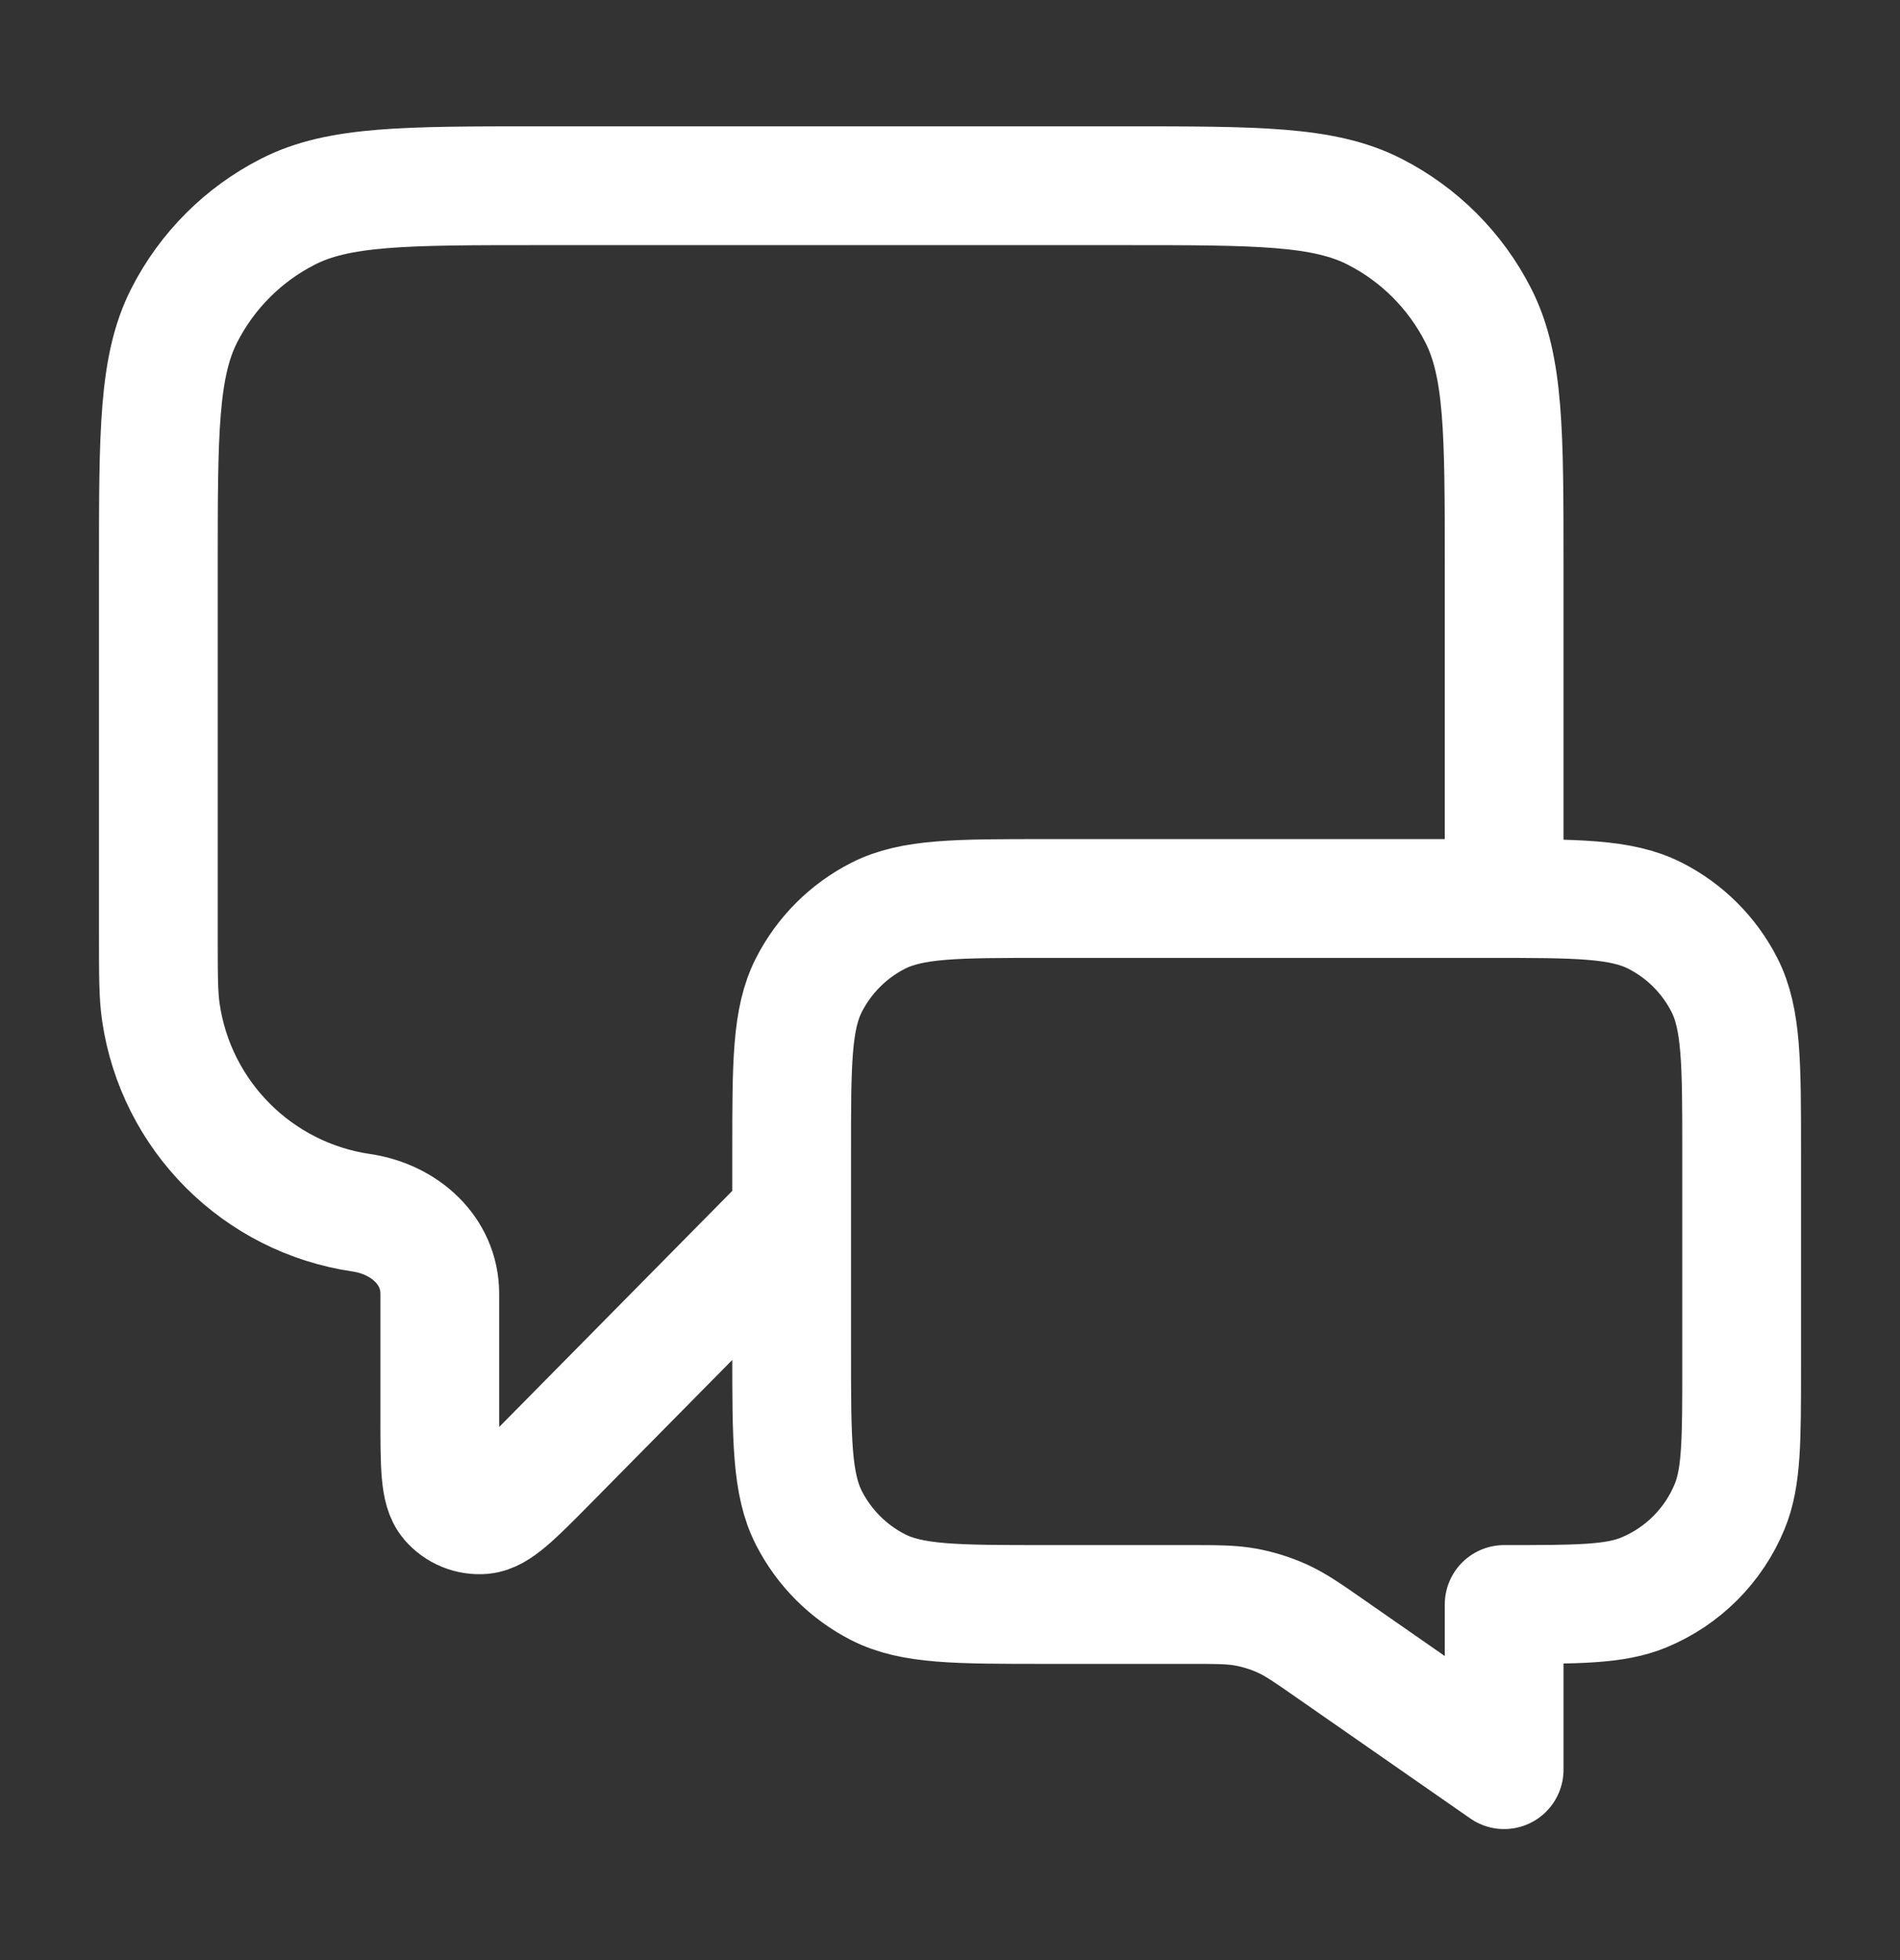 <svg width="32" height="33" viewBox="0 0 32 33" fill="none" xmlns="http://www.w3.org/2000/svg">
<rect x="0" y="0" width="32" height="33" fill="#333333" stroke="none"/>
<path d="M13.333 20.46L9.233 24.612C8.661 25.191 8.375 25.48 8.129 25.501C7.916 25.519 7.707 25.433 7.568 25.27C7.407 25.083 7.407 24.676 7.407 23.862V21.782C7.407 21.052 6.809 20.524 6.087 20.418V20.418C4.338 20.162 2.965 18.789 2.709 17.04C2.667 16.752 2.667 16.408 2.667 15.72V9.527C2.667 7.287 2.667 6.167 3.103 5.311C3.486 4.558 4.098 3.946 4.851 3.563C5.706 3.127 6.826 3.127 9.067 3.127H18.933C21.174 3.127 22.294 3.127 23.149 3.563C23.902 3.946 24.514 4.558 24.897 5.311C25.333 6.167 25.333 7.287 25.333 9.527V15.127M25.333 29.794L22.431 27.776C22.024 27.492 21.82 27.351 21.598 27.25C21.401 27.161 21.194 27.096 20.981 27.057C20.741 27.013 20.493 27.013 19.996 27.013H17.6C16.107 27.013 15.36 27.013 14.789 26.722C14.288 26.466 13.88 26.058 13.624 25.557C13.333 24.986 13.333 24.239 13.333 22.746V19.394C13.333 17.9 13.333 17.153 13.624 16.583C13.88 16.081 14.288 15.673 14.789 15.418C15.36 15.127 16.107 15.127 17.6 15.127H25.067C26.56 15.127 27.307 15.127 27.877 15.418C28.379 15.673 28.787 16.081 29.043 16.583C29.333 17.153 29.333 17.9 29.333 19.394V23.013C29.333 24.255 29.333 24.876 29.13 25.366C28.86 26.02 28.341 26.539 27.687 26.81C27.197 27.013 26.576 27.013 25.333 27.013V29.794Z" stroke="white" stroke-width="2" stroke-linecap="round" stroke-linejoin="round"/>
</svg>

